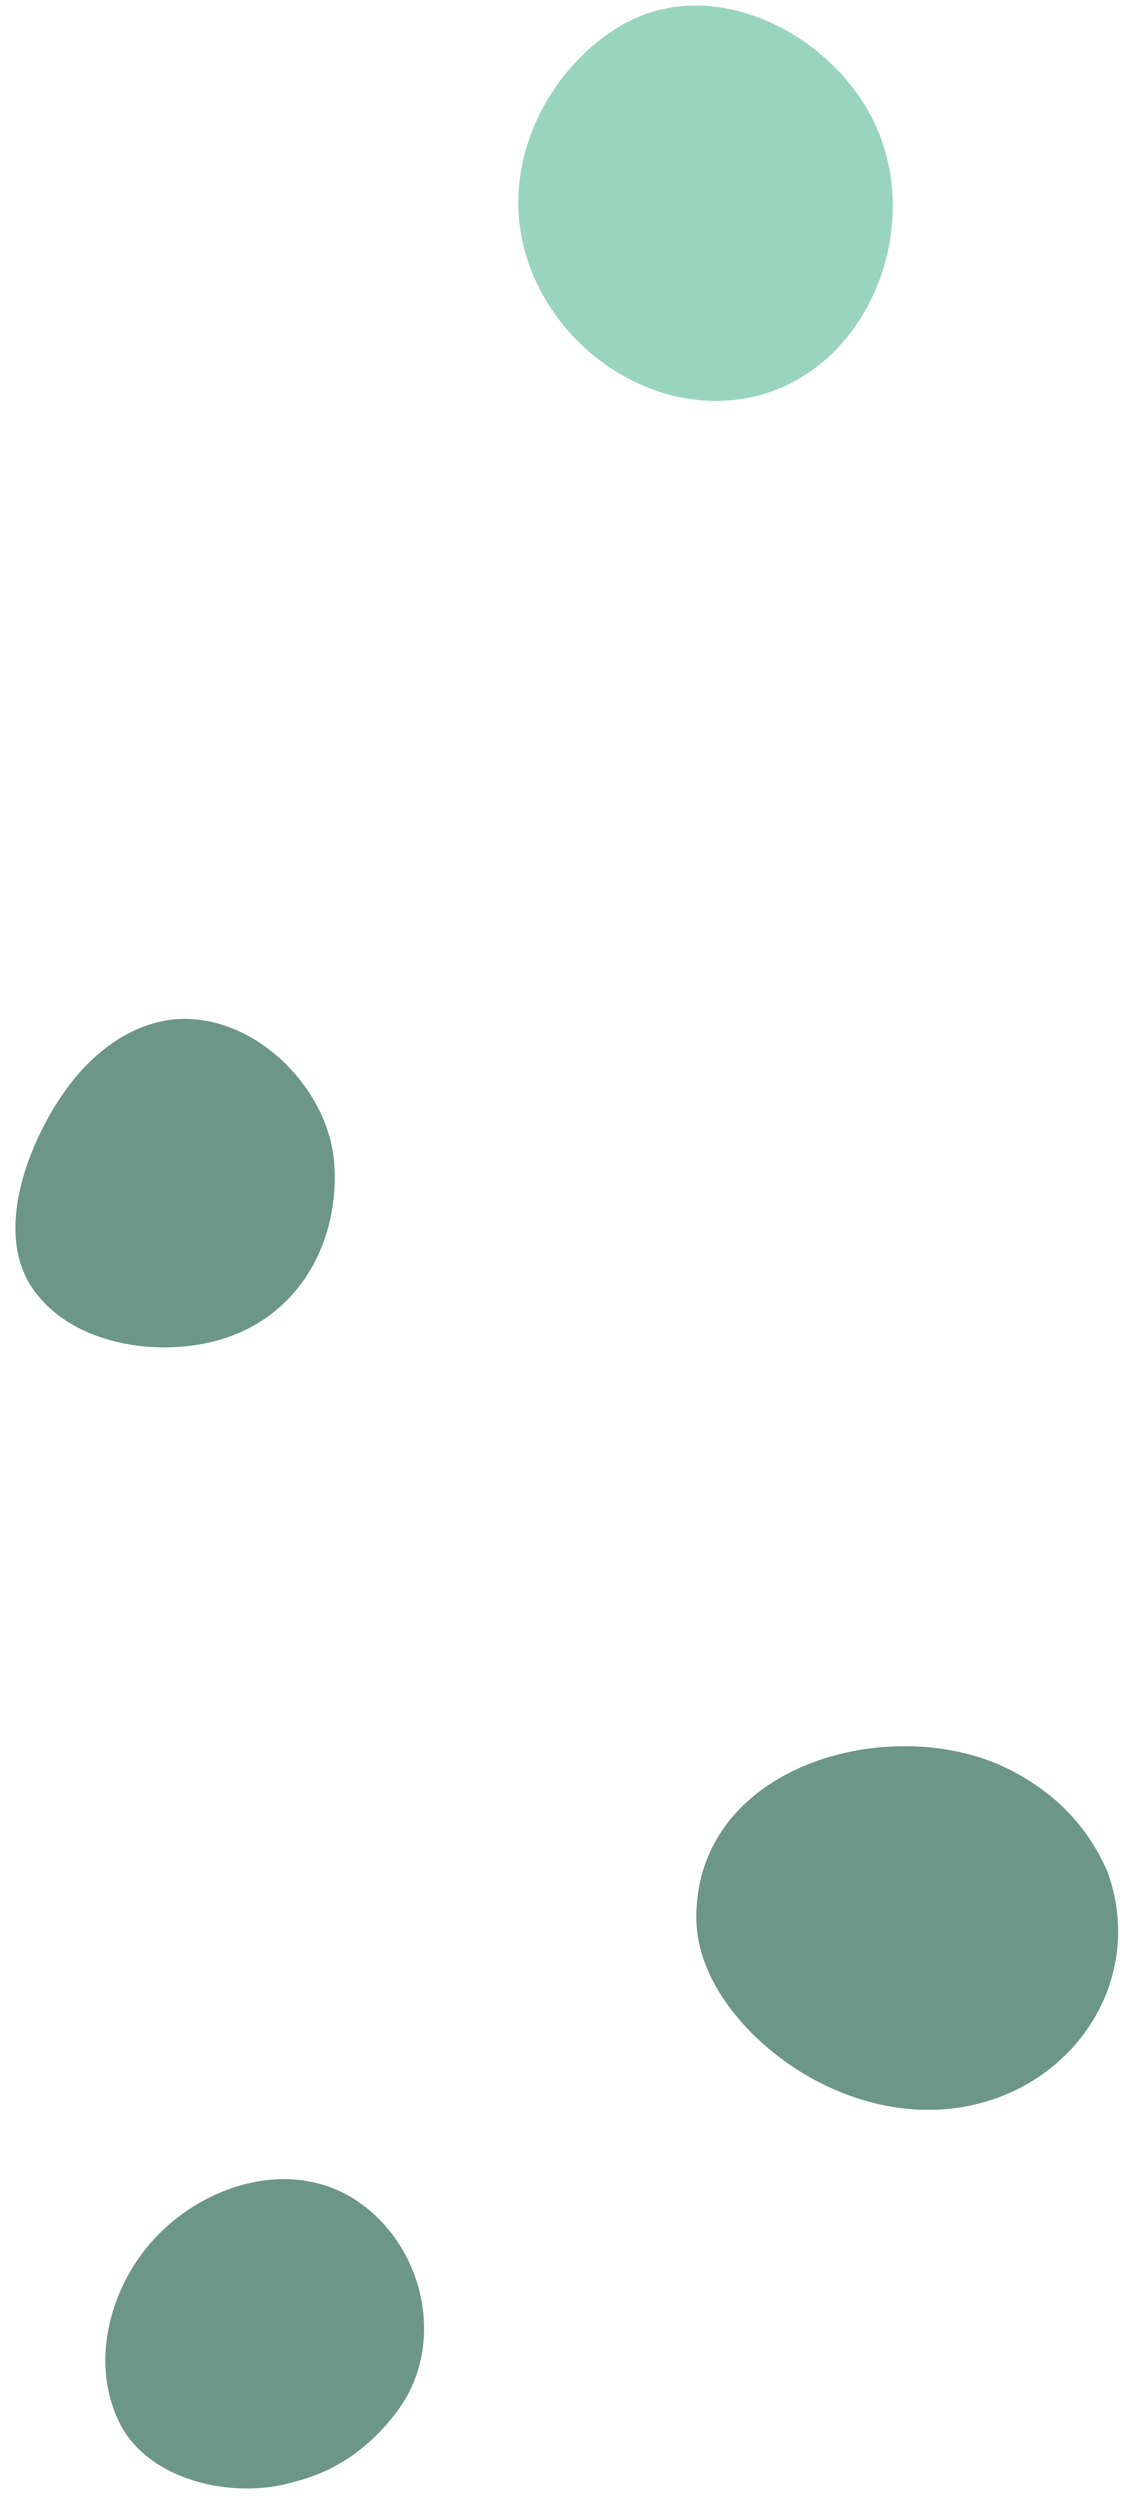 <?xml version="1.0" encoding="UTF-8" standalone="no"?><svg xmlns="http://www.w3.org/2000/svg" xmlns:xlink="http://www.w3.org/1999/xlink" fill="#000000" height="380.9" preserveAspectRatio="xMidYMid meet" version="1" viewBox="158.4 56.5 174.5 380.9" width="174.5" zoomAndPan="magnify"><g><g id="change1_1"><path d="M 174.734 419.719 C 175.047 421.66 175.617 423.57 176.488 425.395 C 180.871 434.605 194.168 437.371 203.184 434.641 C 209.41 433.117 214.637 429.562 218.859 423.98 C 226.355 414.07 223.266 399.406 213.465 392.285 C 202.785 384.527 187.938 389.652 180.383 399.41 C 175.977 405.102 173.609 412.645 174.734 419.719" fill="#6c9687"/></g><g id="change1_2"><path d="M 265.895 340.438 C 265.031 342.852 264.547 345.512 264.516 348.41 C 264.441 355.121 268.145 361.383 272.863 366.152 C 281.645 375.039 295.082 380.23 307.637 376.984 C 323.289 372.941 332.828 357.141 327.152 341.609 C 324.184 334.801 319.211 329.633 312.242 326.105 C 296.953 318.367 272.008 323.32 265.895 340.438" fill="#6c9687"/></g><g id="change1_3"><path d="M 165.184 227.828 C 161.461 234.949 158.355 245.398 163.32 252.734 C 169.543 261.934 184.195 263.695 193.922 259.945 C 204.664 255.809 210.07 245.109 209.355 233.941 C 208.555 221.434 195.441 209.336 182.84 212.152 C 177.465 213.352 172.836 216.914 169.422 221.238 C 167.922 223.133 166.461 225.379 165.184 227.828" fill="#6c9687"/></g><g id="change2_1"><path d="M 272.969 58.797 C 266.172 56.512 258.746 56.75 252.324 60.824 C 243.547 66.391 237.637 76.387 237.391 86.777 C 237.008 103.309 251.875 118.141 268.461 117.559 C 288.23 116.863 299.305 94.34 292.402 76.91 C 289.109 68.59 281.539 61.684 272.969 58.797" fill="#99d4bf"/></g></g></svg>